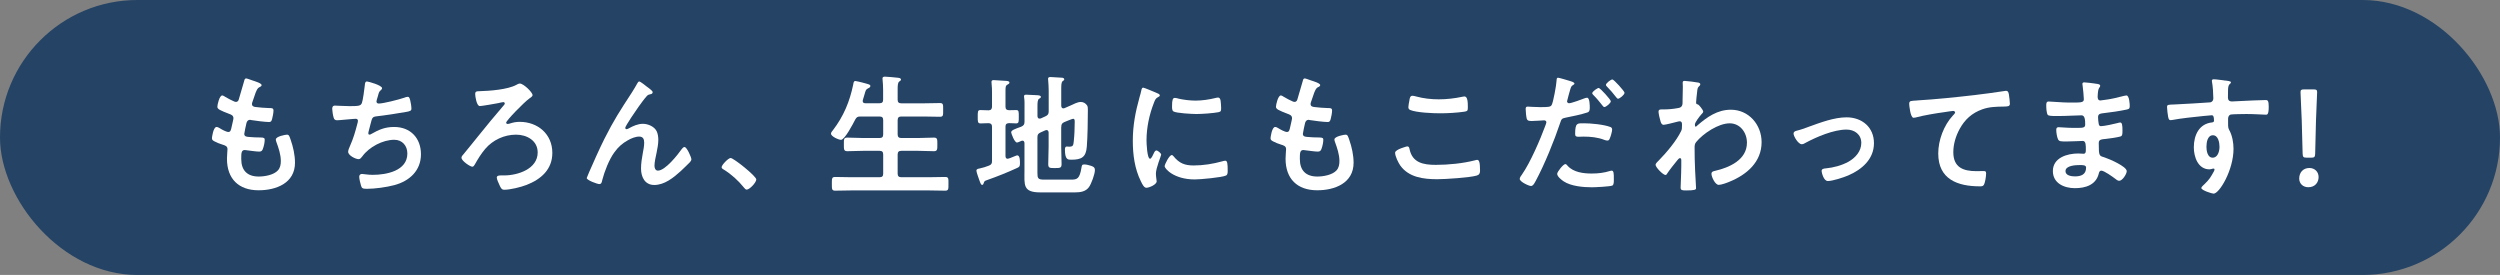 <?xml version="1.0" encoding="UTF-8"?>
<svg id="_レイヤー_2" data-name="レイヤー 2" xmlns="http://www.w3.org/2000/svg" viewBox="0 0 663.73 73">
  <rect x="0" y="0" width="663.73" height="73" fill="#808080" stroke="none"/>
  <defs>
    <style>
      .cls-1 {
        fill: #244365;
      }

      .cls-1, .cls-2 {
        stroke-width: 0px;
      }

      .cls-2 {
        fill: #fff;
      }
    </style>
  </defs>
  <g id="_レイヤー_1-2" data-name="レイヤー 1">
    <g>
      <rect class="cls-1" x="0" y="0" width="663.73" height="73" rx="36.5" ry="36.5"/>
      <g>
        <path class="cls-2" d="m69.43,22.65c0,.18-.14.28-.32.38-.49.25-.73.28-1.23,1.54-.31.84-.59,1.71-.88,2.55-.07.18-.1.32-.1.49,0,.6.46.74.95.8,1.19.14,2.38.25,3.57.28.67,0,1.19-.04,1.19.66,0,.53-.21,1.75-.38,2.28-.14.49-.28.77-.77.77-1.02,0-3.75-.35-4.76-.52-.1-.03-.21-.07-.31-.07-.56,0-.81.38-.95.84-.1.42-.59,2.62-.59,2.9,0,.74.73.77,1.23.81,1.05.1,2.1.14,3.15.14.94,0,1.05.25,1.05.6,0,.7-.21,1.68-.46,2.35-.17.52-.38.8-.98.8-.81,0-2.45-.25-3.29-.35-.14-.04-.46-.07-.56-.07-.94,0-.94.88-.94,2.38,0,3.05,1.61,4.66,4.66,4.66,1.58,0,3.99-.42,5.08-1.64.63-.7.77-1.58.77-2.49,0-1.71-.6-3.46-1.19-5.07-.07-.18-.14-.42-.14-.63,0-.84,2.59-1.29,2.98-1.29.56,0,.67.56.95,1.33.67,1.89,1.16,4.1,1.16,6.12,0,5.43-5.01,7.32-9.66,7.32-5.29,0-8.4-3.04-8.4-8.37,0-.88.14-2.21.14-2.56,0-.77-.6-.98-1.4-1.22-.7-.21-1.4-.49-2.06-.84-.39-.21-.67-.38-.67-.84,0-.21.35-2.98,1.23-2.98.31,0,.63.21.88.35.46.31,1.71.98,2.24.98.59,0,.7-.49.91-1.5.07-.38.21-.84.31-1.37.04-.25.14-.56.14-.77,0-.77-.63-.98-1.12-1.16-2.45-.95-3.15-1.26-3.15-1.89,0-.59.56-3.01,1.29-3.01.25,0,.6.25.81.38,1.02.6,1.33.74,2.38,1.23.17.07.28.1.46.1.56,0,.7-.46.8-.84.32-1.19,1.09-3.67,1.37-4.69.1-.39.18-.7.53-.7.24,0,1.12.35,1.75.56.6.21,2.38.7,2.38,1.26Z"/>
        <path class="cls-2" d="m101.42,23.42c0,.25-.14.38-.32.52-.49.42-.56.77-.73,1.44-.07.21-.1.42-.21.7-.07.25-.21.63-.21.88,0,.28.21.53.59.53,1.26,0,5.43-1.08,6.76-1.54.25-.11.67-.25.95-.25.46,0,.52.49.67.98.14.56.31,1.58.31,2.17,0,.56-.39.67-1.26.84-1.89.35-6.02.98-7.98,1.19-1.15.14-1.19.38-1.61,2.03-.1.49-.28,1.12-.49,1.89-.07.18-.1.46-.1.63,0,.21.1.31.35.31.14,0,.28-.07.38-.14,2.1-1.19,3.68-1.89,6.13-1.89,4.31,0,7.11,2.94,7.11,7.25s-3.01,7.11-7.07,8.19c-2.14.56-5.08.98-7.32.98-1.16,0-1.33-.18-1.54-.91-.18-.53-.46-1.79-.46-2.31,0-.46.31-.73.73-.73.46,0,1.51.24,2.84.24,3.64,0,9.21-1.05,9.21-5.67,0-2.07-1.37-3.64-3.47-3.64-3.05,0-6.69,1.92-8.47,4.38-.25.32-.56.77-.98.77-.81,0-2.8-.98-2.8-1.96,0-.46.31-1.12.49-1.54.91-2.06,1.37-3.67,1.93-5.81.07-.24.18-.63.18-.88,0-.35-.25-.53-.56-.53-.21,0-.53.04-.74.04-.81.04-3.54.35-4.24.35-.52,0-.77-.21-.91-.7-.17-.49-.38-1.82-.38-2.31,0-.91.56-.88.73-.88.49,0,2.56.14,3.96.14,2.49,0,2.87-.11,3.19-.84.25-.63.67-3.64.74-4.45.07-.49.04-1.26.59-1.26.35,0,4.03,1.01,4.03,1.79Z"/>
        <path class="cls-2" d="m141.39,25.24c0,.45-.7.74-.95.98-1.23.88-6.06,5.78-6.06,6.34,0,.21.18.35.39.35.25,0,.46-.07.67-.14.84-.28,1.68-.42,2.52-.42,4.83,0,8.68,3.25,8.68,8.23,0,4.41-2.98,7-6.83,8.51-1.54.6-4.34,1.29-5.99,1.29-.56,0-.81-.35-1.19-1.19-.21-.46-.74-1.58-.74-2.03,0-.59.7-.59,1.23-.59h.74c3.61,0,8.89-1.71,8.89-6.09,0-3.19-2.91-4.73-5.74-4.73-3.12,0-6.16,1.4-8.19,3.78-1.12,1.33-1.93,2.66-2.8,4.2-.14.21-.31.53-.63.53-.56,0-2.87-1.54-2.87-2.38,0-.35.25-.63.49-.88.98-1.12,2.83-3.54,3.89-4.79,2.28-2.84,4.59-5.64,6.97-8.4.07-.11.14-.21.14-.35,0-.21-.18-.35-.39-.35s-1.12.21-1.4.28c-.7.14-4.31.77-4.83.77-.88,0-1.23-2.66-1.23-3.15,0-.8.35-.77,1.12-.8,2.66-.07,7.49-.42,9.8-1.68.28-.17.63-.35.95-.35.94,0,3.36,2.31,3.36,3.08Z"/>
        <path class="cls-2" d="m160.43,36.93c2.59-5.14,4.24-7.63,7.32-12.36.52-.84.98-1.58,1.44-2.42.1-.17.28-.52.52-.52.31,0,1.61,1.05,1.96,1.33.35.25,1.61,1.12,1.61,1.5s-.31.53-.63.56c-.39.07-.63.17-.91.46-.7.77-1.61,2.03-2.21,2.87-.49.67-3.54,5.11-3.54,5.6,0,.17.18.35.35.35.21,0,.46-.14.63-.24,1.16-.63,2.38-1.19,3.71-1.19,1.4,0,3.12.74,3.71,2.07.28.66.39,1.47.39,2.21,0,1.15-.25,2.28-.46,3.39-.21.95-.56,2.52-.56,3.43,0,.59.21,1.33.91,1.33,1.96,0,5.29-4.24,6.37-5.78.17-.21.42-.49.7-.49.63,0,1.82,2.77,1.82,3.25,0,.28-.21.56-.38.77-.81.8-1.61,1.61-2.45,2.38-1.93,1.75-4.31,3.68-7.04,3.68-2.48,0-3.5-2.13-3.5-4.34,0-1.37.21-2.73.46-4.06.17-.95.38-1.89.38-2.84s-.31-1.61-1.33-1.61-2.17.49-3.01.98c-1.47.81-2.59,1.82-3.57,3.19-1.4,1.89-2.63,5.08-3.22,7.35-.1.46-.18,1.09-.77,1.09-.56,0-3.36-1.02-3.36-1.61,0-.04.6-1.47.63-1.54,1.29-2.94,2.59-5.88,4.03-8.79Z"/>
        <path class="cls-2" d="m193.96,41.94c.81,0,6.83,4.83,6.83,5.71,0,.77-1.75,2.69-2.56,2.69-.28,0-.52-.31-.7-.52-1.5-1.85-3.29-3.5-5.32-4.76-.25-.14-.63-.35-.63-.66,0-.6,1.79-2.45,2.38-2.45Z"/>
        <path class="cls-2" d="m233.48,27.41c.7,0,.98-.28.98-.94v-2.66c0-.91-.07-1.85-.14-2.62,0-.1-.03-.25-.03-.35,0-.42.31-.49.67-.49.49,0,2.77.21,3.33.28.31.04.91.07.91.49,0,.25-.18.32-.46.53-.39.32-.42.98-.42,2.21v2.63c0,.66.31.94.98.94h5.95c1.44,0,2.87-.07,4.31-.07.91,0,.84.46.84,1.82s.07,1.82-.84,1.82c-1.44,0-2.87-.07-4.31-.07h-5.95c-.67,0-.98.28-.98.98v3.75c0,.7.31.98.98.98h4.45c1.4,0,2.8-.11,4.2-.11.94,0,.91.49.91,1.79s.03,1.82-.91,1.82c-1.4,0-2.8-.1-4.2-.1h-4.45c-.67,0-.98.28-.98.98v5.08c0,.67.31.95.98.95h7.25c1.44,0,2.91-.07,4.38-.07.95,0,.88.46.88,1.82s.04,1.82-.88,1.82c-1.47,0-2.91-.07-4.38-.07h-20.44c-1.44,0-2.91.07-4.38.07-.91,0-.88-.46-.88-1.82s-.04-1.82.88-1.82c1.47,0,2.94.07,4.38.07h7.39c.7,0,.98-.28.98-.95v-5.08c0-.7-.28-.98-.98-.98h-4.34c-1.4,0-2.77.1-4.17.1-.98,0-.95-.46-.95-1.82s-.04-1.79.95-1.79c1.4,0,2.77.11,4.17.11h4.34c.7,0,.98-.28.98-.98v-3.75c0-.7-.28-.98-.98-.98h-5.11c-.7,0-.98.17-1.33.8-.49.95-2.77,5.39-3.78,5.39-.63,0-2.66-.88-2.66-1.65,0-.32.35-.7.52-.91,2.84-3.71,4.45-7.6,5.39-12.15.07-.39.1-.91.56-.91.25,0,1.4.31,1.72.38,1.68.46,2.27.53,2.27.95,0,.35-.38.52-.63.63-.56.28-.63.53-.95,1.68-.1.35-.25.84-.42,1.4-.04.1-.04.17-.04.28,0,.46.32.59.74.59h3.71Z"/>
        <path class="cls-2" d="m260.28,32.76c-.73,0-.7-.56-.7-1.75,0-1.29-.03-1.79.7-1.79.35,0,1.75.04,2.21.07.63-.03.88-.38.88-.98v-3.36c0-.95,0-1.93-.11-2.77-.03-.14-.03-.28-.03-.42,0-.42.25-.49.6-.49.42,0,2.91.18,3.4.21.28.04.77.07.77.46,0,.28-.28.38-.63.59-.39.25-.42.56-.42,1.79v3.99c0,.63.25.91.91.95.63,0,1.26-.04,1.92-.04.74,0,.7.42.7,1.79,0,1.26.04,1.75-.7,1.75-.21,0-1.5-.07-1.89-.07-.7.04-.94.31-.94.95v7.84c.03.35.14.67.56.67.17,0,.42-.11.73-.21.63-.24,1.65-.7,1.82-.7.77,0,.73,1.57.73,2.1,0,.77-.1.98-.77,1.26-2.59,1.19-5.22,2.24-7.91,3.19-.74.25-.77.31-.95.84-.07.18-.14.46-.42.46-.35,0-.6-.88-.7-1.15-.17-.49-.81-2.21-.81-2.62,0-.49.53-.53.88-.6.84-.18,1.61-.42,2.42-.74.67-.25.84-.56.84-1.23v-9.1c0-.63-.25-.91-.88-.95-.49,0-1.92.07-2.21.07Zm21.46,1.01v5.08c0,1.58.1,3.15.1,4.69,0,1.05-.35,1.08-1.79,1.08-1.33,0-1.75,0-1.75-1.02,0-1.61.1-3.18.1-4.76v-3.64c-.03-.14-.03-.67-.56-.67-.1,0-.21.04-.31.07l-1.26.56c-.67.32-.84.6-.84,1.29v9.45c0,1.44.14,1.79,1.75,1.79h7.21c1.61,0,2.24-.24,2.73-3.15.1-.63.14-.88.74-.88s1.29.21,1.85.38c.7.25.98.46.98,1.12,0,1.08-.95,3.64-1.58,4.52-.88,1.22-2.31,1.4-3.71,1.4h-9.24c-4.66,0-4.17-2.03-4.17-5.78v-7.32c-.03-.14-.03-.63-.52-.63-.14,0-.21.04-.35.07-.21.11-.88.42-1.12.42-.67,0-1.54-2.45-1.54-2.7,0-.56.95-.88,2.66-1.5.67-.32.88-.59.88-1.33v-3.78c0-.91.04-1.82-.1-2.62,0-.11-.03-.25-.03-.35,0-.38.28-.42.59-.42.56,0,2.31.1,2.98.14.28.04.91.04.91.46,0,.25-.28.35-.49.49-.39.25-.42.98-.42,2.07v2.52c.03.17.03.67.56.67.1,0,.21-.04.31-.04l1.23-.56c.67-.32.88-.6.88-1.33v-5.43c0-.98-.07-1.96-.14-2.87,0-.1-.03-.24-.03-.35,0-.38.31-.46.63-.46.42,0,2.63.14,3.08.18.24.03.59.1.59.45,0,.21-.17.28-.42.46-.35.28-.38,1.01-.38,2.1v4.45c.03.17.03.67.56.67.11,0,.21,0,.28-.04l1.61-.7c.84-.35,1.82-.95,2.73-.95.74,0,1.26.35,1.68.91.21.32.21.81.21,1.19,0,2.52-.07,7.32-.28,9.77-.21,2.8-1.4,3.46-4.1,3.46-.84,0-1.71.11-1.71-2.7,0-.35.07-.8.49-.8.14,0,.35.04.63.04,1.05,0,1.12-.35,1.23-1.44.17-1.54.25-3.57.25-5.15,0-.28.03-.81-.39-.81-.28,0-.84.28-1.26.42-.38.14-.73.28-1.12.46-.63.28-.8.6-.8,1.33Z"/>
        <path class="cls-2" d="m307.22,24.75c.28.1.7.25.7.59,0,.21-.14.25-.49.46-.6.32-.74.63-1.08,1.51-1.23,3.12-1.96,6.62-1.96,9.94,0,.67.14,4.9.95,4.9.31,0,.8-1.02.94-1.37.21-.46.42-.84.74-.84.35,0,1.26.74,1.26,1.12,0,.31-1.4,3.5-1.4,5.08,0,.35.1,1.15.14,1.47.03.17.07.38.07.52,0,.88-2,1.72-2.73,1.72-.59,0-1.02-.77-1.47-1.72-1.65-3.32-2.14-7.07-2.14-10.75,0-4.09.7-7.67,1.79-11.59.17-.59.35-1.15.46-1.75.07-.31.14-.77.52-.77.28,0,3.22,1.26,3.71,1.47Zm4.34,16.73c1.51,1.86,2.98,2.45,5.32,2.45,2.63,0,5.18-.42,7.7-1.12.17-.07.52-.14.73-.14.56,0,.63.84.63,2.63,0,.42.03,1.05-.42,1.29-.98.52-6.9,1.05-8.3,1.05-5.67,0-8.02-2.94-8.02-3.5,0-.49,1.23-2.97,1.89-2.97.21,0,.35.17.46.31Zm1.26-15.3c1.44.32,3.12.53,4.59.53,1.75,0,3.61-.28,5.32-.7.18-.04.42-.11.63-.11.49,0,.63.42.7.84.07.63.14,1.26.14,1.89,0,.73,0,1.01-.67,1.15-1.4.28-4.41.49-5.88.49-1.09,0-5.39-.21-6.13-.7-.38-.25-.35-.98-.35-1.37,0-1.68.18-2.21.74-2.21.25,0,.63.1.91.17Z"/>
        <path class="cls-2" d="m350.48,22.65c0,.18-.14.28-.32.38-.49.25-.73.28-1.23,1.54-.31.84-.59,1.71-.88,2.55-.07.18-.1.32-.1.49,0,.6.46.74.95.8,1.19.14,2.38.25,3.57.28.67,0,1.19-.04,1.19.66,0,.53-.21,1.75-.38,2.28-.14.49-.28.77-.77.77-1.02,0-3.75-.35-4.76-.52-.1-.03-.21-.07-.31-.07-.56,0-.81.38-.95.84-.1.42-.59,2.62-.59,2.9,0,.74.73.77,1.23.81,1.05.1,2.1.14,3.15.14.94,0,1.05.25,1.05.6,0,.7-.21,1.68-.46,2.35-.17.52-.38.8-.98.8-.81,0-2.45-.25-3.29-.35-.14-.04-.46-.07-.56-.07-.94,0-.94.88-.94,2.38,0,3.05,1.61,4.66,4.66,4.66,1.58,0,3.99-.42,5.08-1.64.63-.7.77-1.58.77-2.49,0-1.71-.6-3.46-1.19-5.07-.07-.18-.14-.42-.14-.63,0-.84,2.59-1.29,2.98-1.29.56,0,.67.56.95,1.33.67,1.89,1.16,4.1,1.16,6.12,0,5.43-5.01,7.32-9.66,7.32-5.29,0-8.4-3.04-8.4-8.37,0-.88.14-2.21.14-2.56,0-.77-.6-.98-1.4-1.22-.7-.21-1.4-.49-2.06-.84-.39-.21-.67-.38-.67-.84,0-.21.35-2.98,1.23-2.98.31,0,.63.21.88.35.46.31,1.71.98,2.24.98.59,0,.7-.49.91-1.5.07-.38.21-.84.31-1.37.04-.25.14-.56.14-.77,0-.77-.63-.98-1.12-1.16-2.45-.95-3.15-1.26-3.15-1.89,0-.59.56-3.01,1.29-3.01.25,0,.6.25.81.38,1.02.6,1.33.74,2.38,1.23.17.07.28.1.46.1.56,0,.7-.46.8-.84.32-1.19,1.09-3.67,1.37-4.69.1-.39.18-.7.53-.7.24,0,1.12.35,1.75.56.6.21,2.38.7,2.38,1.26Z"/>
        <path class="cls-2" d="m373.58,38.86c.46,0,.56.31.63.67.73,3.71,3.71,4.24,7,4.24s7.18-.38,10.43-1.22c.14-.04.39-.11.53-.11.52,0,.77.6.77,2.87,0,.66-.18,1.08-.84,1.29-1.85.56-8.4.98-10.5.98-3.64,0-7.56-.46-9.84-3.64-.53-.77-1.37-2.45-1.37-3.4,0-.88,3.15-1.68,3.19-1.68Zm.6-12.22c.1-.59.18-1.22.84-1.22.28,0,.73.14,1.02.21,1.92.52,3.92.74,5.95.74,2.13,0,4.24-.25,6.34-.7.1-.04.31-.07.46-.07.88,0,.91,1.58.91,3.01,0,.84-.18.91-.98,1.05-1.93.28-4.38.42-6.34.42s-6.27-.17-7.98-.88c-.31-.14-.49-.35-.49-.74,0-.42.17-1.33.28-1.82Z"/>
        <path class="cls-2" d="m416.7,21.46c.31.1,1.3.35,1.3.73,0,.18-.21.28-.31.35-.53.32-.56.46-.81,1.23-.1.38-.84,2.94-.84,3.12,0,.31.25.52.53.52.63,0,3.36-1.01,4.06-1.29.25-.1.49-.17.74-.17.7,0,.7,2.13.7,2.66,0,.59-.07,1.08-.67,1.26-1.71.56-3.96,1.02-5.74,1.37-1.02.21-1.12.38-1.44,1.37-1.58,4.73-4.17,11.1-6.51,15.44-.46.84-.74,1.33-1.26,1.33-.56,0-2.98-1.12-2.98-1.89,0-.35.39-.88.6-1.16,2.21-3.15,4.83-9.24,6.2-12.95.07-.21.28-.73.28-.91,0-.35-.28-.52-.63-.52-.49,0-2.03.17-3.12.17-.7,0-1.26.04-1.47-.63-.14-.46-.28-2.03-.28-2.56,0-.38.1-.63.53-.63.31,0,1.79.14,3.29.14,2.24,0,2.77-.04,3.08-.56.42-.7,1.26-5.36,1.29-6.37.04-.53.04-.88.39-.88.31,0,2.62.7,3.08.84Zm-.49,22.58c1.54,1.71,4.2,2.03,6.34,2.03,1.82,0,3.26-.18,4.97-.7.1-.04.25-.07.35-.07.59,0,.59.8.59,2.21,0,.7.04,1.5-.38,1.75-.63.28-4.59.46-5.46.46-2.31,0-5.53-.28-7.49-1.58-.56-.38-1.71-1.26-1.71-1.99,0-.53,1.61-2.59,2.17-2.59.25,0,.49.32.63.49Zm4.27-11.31c1.86,0,5.29.31,7.04.98.31.1.49.32.49.7,0,.53-.42,1.96-.67,2.45-.14.32-.28.46-.63.46-.25,0-.49-.1-.74-.17-1.75-.7-3.68-.88-5.57-.88-.46,0-.88.04-1.33.04-.7,0-.88-.18-.88-.77,0-3.01.63-2.8,2.27-2.8Zm7.18-5.85c0,.52-1.29,1.54-1.71,1.54-.21,0-.35-.21-.49-.38-.77-.98-1.54-1.92-2.42-2.8-.1-.1-.32-.32-.32-.49,0-.46,1.4-1.4,1.72-1.4.39,0,3.22,3.12,3.22,3.54Zm3.64-2.24c0,.52-1.29,1.57-1.72,1.57-.21,0-.38-.24-.52-.42-.74-.98-1.54-1.89-2.42-2.8-.11-.1-.28-.28-.28-.46,0-.42,1.29-1.44,1.72-1.44.38,0,3.22,3.12,3.22,3.54Z"/>
        <path class="cls-2" d="m451,21.95c.21.07.42.21.42.42,0,.17-.1.31-.25.46-.42.42-.49.38-.63,1.86-.07.49-.24,2.1-.24,2.52,0,.38.14.46.52.53.21.07,1.37,1.44,1.37,1.89,0,.28-.32.52-.49.73-.42.46-1.72,2.1-1.72,2.7,0,.35.04.56.21.56.14,0,.35-.21.45-.32,2.59-2.24,5.32-4.17,8.89-4.17,4.76,0,8.16,3.99,8.16,8.61,0,5.29-3.96,8.65-8.51,10.5-.63.28-2.17.84-2.87.84-.98,0-1.93-2.17-1.93-2.9,0-.6.42-.7.91-.81,3.82-.88,8.51-2.91,8.51-7.49,0-2.62-1.75-5.14-4.59-5.14-2.98,0-7.04,2.7-8.89,4.97-.35.42-.42.88-.42,1.4,0,2.07.04,4.13.14,6.16.03.98.25,4.3.25,4.69s-.32.6-2.63.6c-1.02,0-1.47-.04-1.47-.74,0-.28.04-.94.04-1.12.03-1.08.1-2.59.1-2.77.04-1.12.04-2.28.04-3.39,0-.25-.07-.56-.35-.56s-.53.38-.7.56c-.67.8-2.1,2.62-2.63,3.43-.1.21-.28.49-.52.49-.63,0-2.63-2.03-2.63-2.7,0-.38.6-.91.88-1.19,2.06-2.1,4.66-5.18,5.92-7.81.21-.42.21-.84.21-1.37v-.46c0-.35-.14-.73-.56-.73-.21,0-.42.07-.6.1-.67.17-3.22.84-3.71.84s-.67-.46-.8-.84c-.18-.49-.56-2.17-.56-2.66,0-.52.35-.59.8-.59h.49c1.29,0,2.59-.11,3.85-.35.46-.07.84-.18,1.08-.6.21-.35.17-1.02.17-1.44,0-1.19.07-2.38.07-3.57,0-.49-.04-.88-.04-1.12,0-.39.18-.49.52-.49.49,0,3.29.35,3.71.46Z"/>
        <path class="cls-2" d="m476.94,34.72c1.16-.28,2.1-.63,3.22-1.05,3.12-1.12,6.79-2.52,10.08-2.52,4.1,0,7.28,2.62,7.28,6.86s-3.19,7-6.86,8.58c-1.23.52-4.1,1.47-5.39,1.47-1.16,0-1.65-2.38-1.65-2.66,0-.59.67-.67,1.12-.7,2.07-.21,4.13-.74,5.99-1.75,1.85-1.05,3.43-2.77,3.43-5.01s-1.79-3.54-3.92-3.54c-3.4,0-7.95,1.93-10.92,3.54-.28.18-.6.35-.98.35-.91,0-2.17-2.1-2.17-2.83,0-.46.39-.63.77-.74Z"/>
        <path class="cls-2" d="m508.93,26.67c5.11-.31,10.22-.84,15.33-1.43,2.62-.32,5.32-.67,7.95-1.08.14-.04.28-.04.42-.04.52,0,.6.46.7.88.1.59.28,1.96.28,2.55,0,.77-.73.7-1.54.74-2.07.04-3.85.04-5.81.74-2.73.98-4.62,2.7-5.99,5.21-1.02,1.86-1.68,4.03-1.68,6.16,0,4.06,2.63,5.04,6.16,5.04.63,0,1.4-.03,1.75-.03.52,0,.8.03.8.59,0,.77-.24,2.49-.63,3.12-.25.35-.63.35-1.02.35-5.95,0-11.06-1.89-11.06-8.71,0-3.54,1.47-7.46,3.85-10.05.18-.17.63-.63.63-.84,0-.28-.31-.42-.53-.42-.28,0-1.85.25-2.24.31-2.35.32-5.5.84-7.74,1.44-.18.04-.35.07-.53.07-.84,0-1.15-3.33-1.15-3.68,0-.91.49-.8,2.03-.91Z"/>
        <path class="cls-2" d="m556.18,22.19c.91.11,1.4.18,1.4.56,0,.67-.59.07-.67,2.91,0,.49.1,1.01.74,1.01.14,0,1.5-.21,1.75-.24,1.12-.14,2.73-.53,3.82-.81.31-.07,1.02-.28,1.33-.28.77,0,.88,2.28.88,2.87,0,.7-.31.77-.98.91-1.82.38-3.99.7-5.85.91-.73.1-1.58.07-1.58,1.05,0,.42.07,1.4.18,1.86.07.21.14.56.56.56.84,0,3.6-.6,4.48-.84.21-.07.46-.14.67-.14.49,0,.59.77.59,2.1,0,1.16-.03,1.5-.67,1.65-.94.24-2.62.49-3.6.59-1.33.14-2.03.14-2.03,1.12,0,3.64.14,3.36,1.65,3.85,1.16.39,5.78,2.35,5.78,3.61,0,.77-1.15,2.56-2,2.56-.38,0-.81-.32-1.08-.56-.63-.49-2.94-2.13-3.64-2.13-.56,0-.63.52-.7.77-.74,3.01-3.5,3.88-6.34,3.88s-5.85-1.29-5.85-4.55c0-3.54,3.82-4.66,6.72-4.66.42,0,1.23.07,1.44.07.59,0,.59-.63.59-.98,0-1.12.07-2.42-.81-2.42-.73,0-2.69.14-4.2.14s-2.1.04-2.38-.6c-.28-.59-.46-1.79-.46-2.45,0-.42.1-.74.6-.74.42,0,2.38.18,3.71.18h1.58c1.29,0,1.79-.11,1.79-.88,0-1.02-.04-2.45-.95-2.45-1.23,0-4.03.18-5.92.18h-1.05c-.94,0-1.82-.04-2.03-.31-.35-.53-.39-1.93-.39-2.56,0-.49.04-.98.63-.98.74,0,3.68.28,5.39.28,3.08,0,3.96.07,3.96-.88,0-.56-.21-2.91-.31-3.5-.04-.18-.07-.39-.07-.56,0-.35.21-.42.53-.42.52,0,2.17.24,2.8.31Zm-7.81,23.24c0,1.19,1.58,1.4,2.49,1.4,1.61,0,2.98-.46,2.98-2.34,0-.67-.84-.67-1.65-.67-1.08,0-3.82.11-3.82,1.61Z"/>
        <path class="cls-2" d="m590.41,21.35c.84.07,1.89.18,1.89.49,0,.17-.1.28-.21.38-.24.18-.52.46-.56,1.47-.03.73-.03,1.5-.03,2.24,0,.66.38,1.01,1.02,1.01.28,0,1.65-.1,2.03-.1,1.71-.07,5.46-.28,6.97-.28.56,0,.81.21.81,1.79,0,2.14-.42,2.1-.77,2.1-.49,0-3.12-.18-5.08-.18-.63,0-3.89.04-4.27.14-.49.17-.67.66-.67,1.15v1.23c0,.98.04,1.26.35,1.82.77,1.43,1.09,3.29,1.09,4.9,0,5.64-3.75,11.9-5.29,11.9-.42,0-3.26-.88-3.26-1.51,0-.28.6-.77.81-.98,1.33-1.26,1.65-1.85,2.52-3.4.07-.17.18-.31.18-.53,0-.1-.1-.24-.25-.24-.1,0-.18,0-.28.04-.25.07-.56.17-.8.17-3.05,0-4.17-3.29-4.17-5.85,0-3.22,1.4-6.3,4.94-6.62.17-.04.42-.14.42-.42,0-1.29-.25-1.47-.63-1.47-.28,0-1.89.18-2.31.21-1.82.17-6.34.67-8.02,1.02-.18.03-.35.07-.53.07-.56,0-.59-.49-.7-.95-.1-.59-.28-1.92-.28-2.52,0-.7.31-.63,2.03-.7.95-.04,9.17-.49,9.49-.56.53-.14.77-.56.77-1.08,0-1.08-.14-3.29-.35-4.34-.04-.11-.04-.17-.04-.28,0-.28.17-.42.46-.42.81,0,1.89.21,2.73.28Zm-4.62,17.54c0,1.05.24,2.97,1.65,2.97s1.82-1.79,1.82-2.87-.31-3.08-1.75-3.08-1.71,1.92-1.71,2.98Z"/>
        <path class="cls-2" d="m615.57,47.01c0,1.43-.95,2.7-2.73,2.7-1.4,0-2.42-.95-2.42-2.31,0-1.54.98-2.8,2.7-2.8,1.4,0,2.45.98,2.45,2.42Zm-3.15-5.15c-.88,0-1.05-.17-1.09-1.05l-.24-8.86c-.07-2.1-.32-6.79-.32-7.49,0-.59.21-.73.98-.73h2.45c.77,0,.98.14.98.73,0,.7-.25,5.39-.31,7.7l-.21,8.65c-.04.88-.21,1.05-1.09,1.05h-1.15Z"/>
      </g>
    </g>
  </g>
</svg>